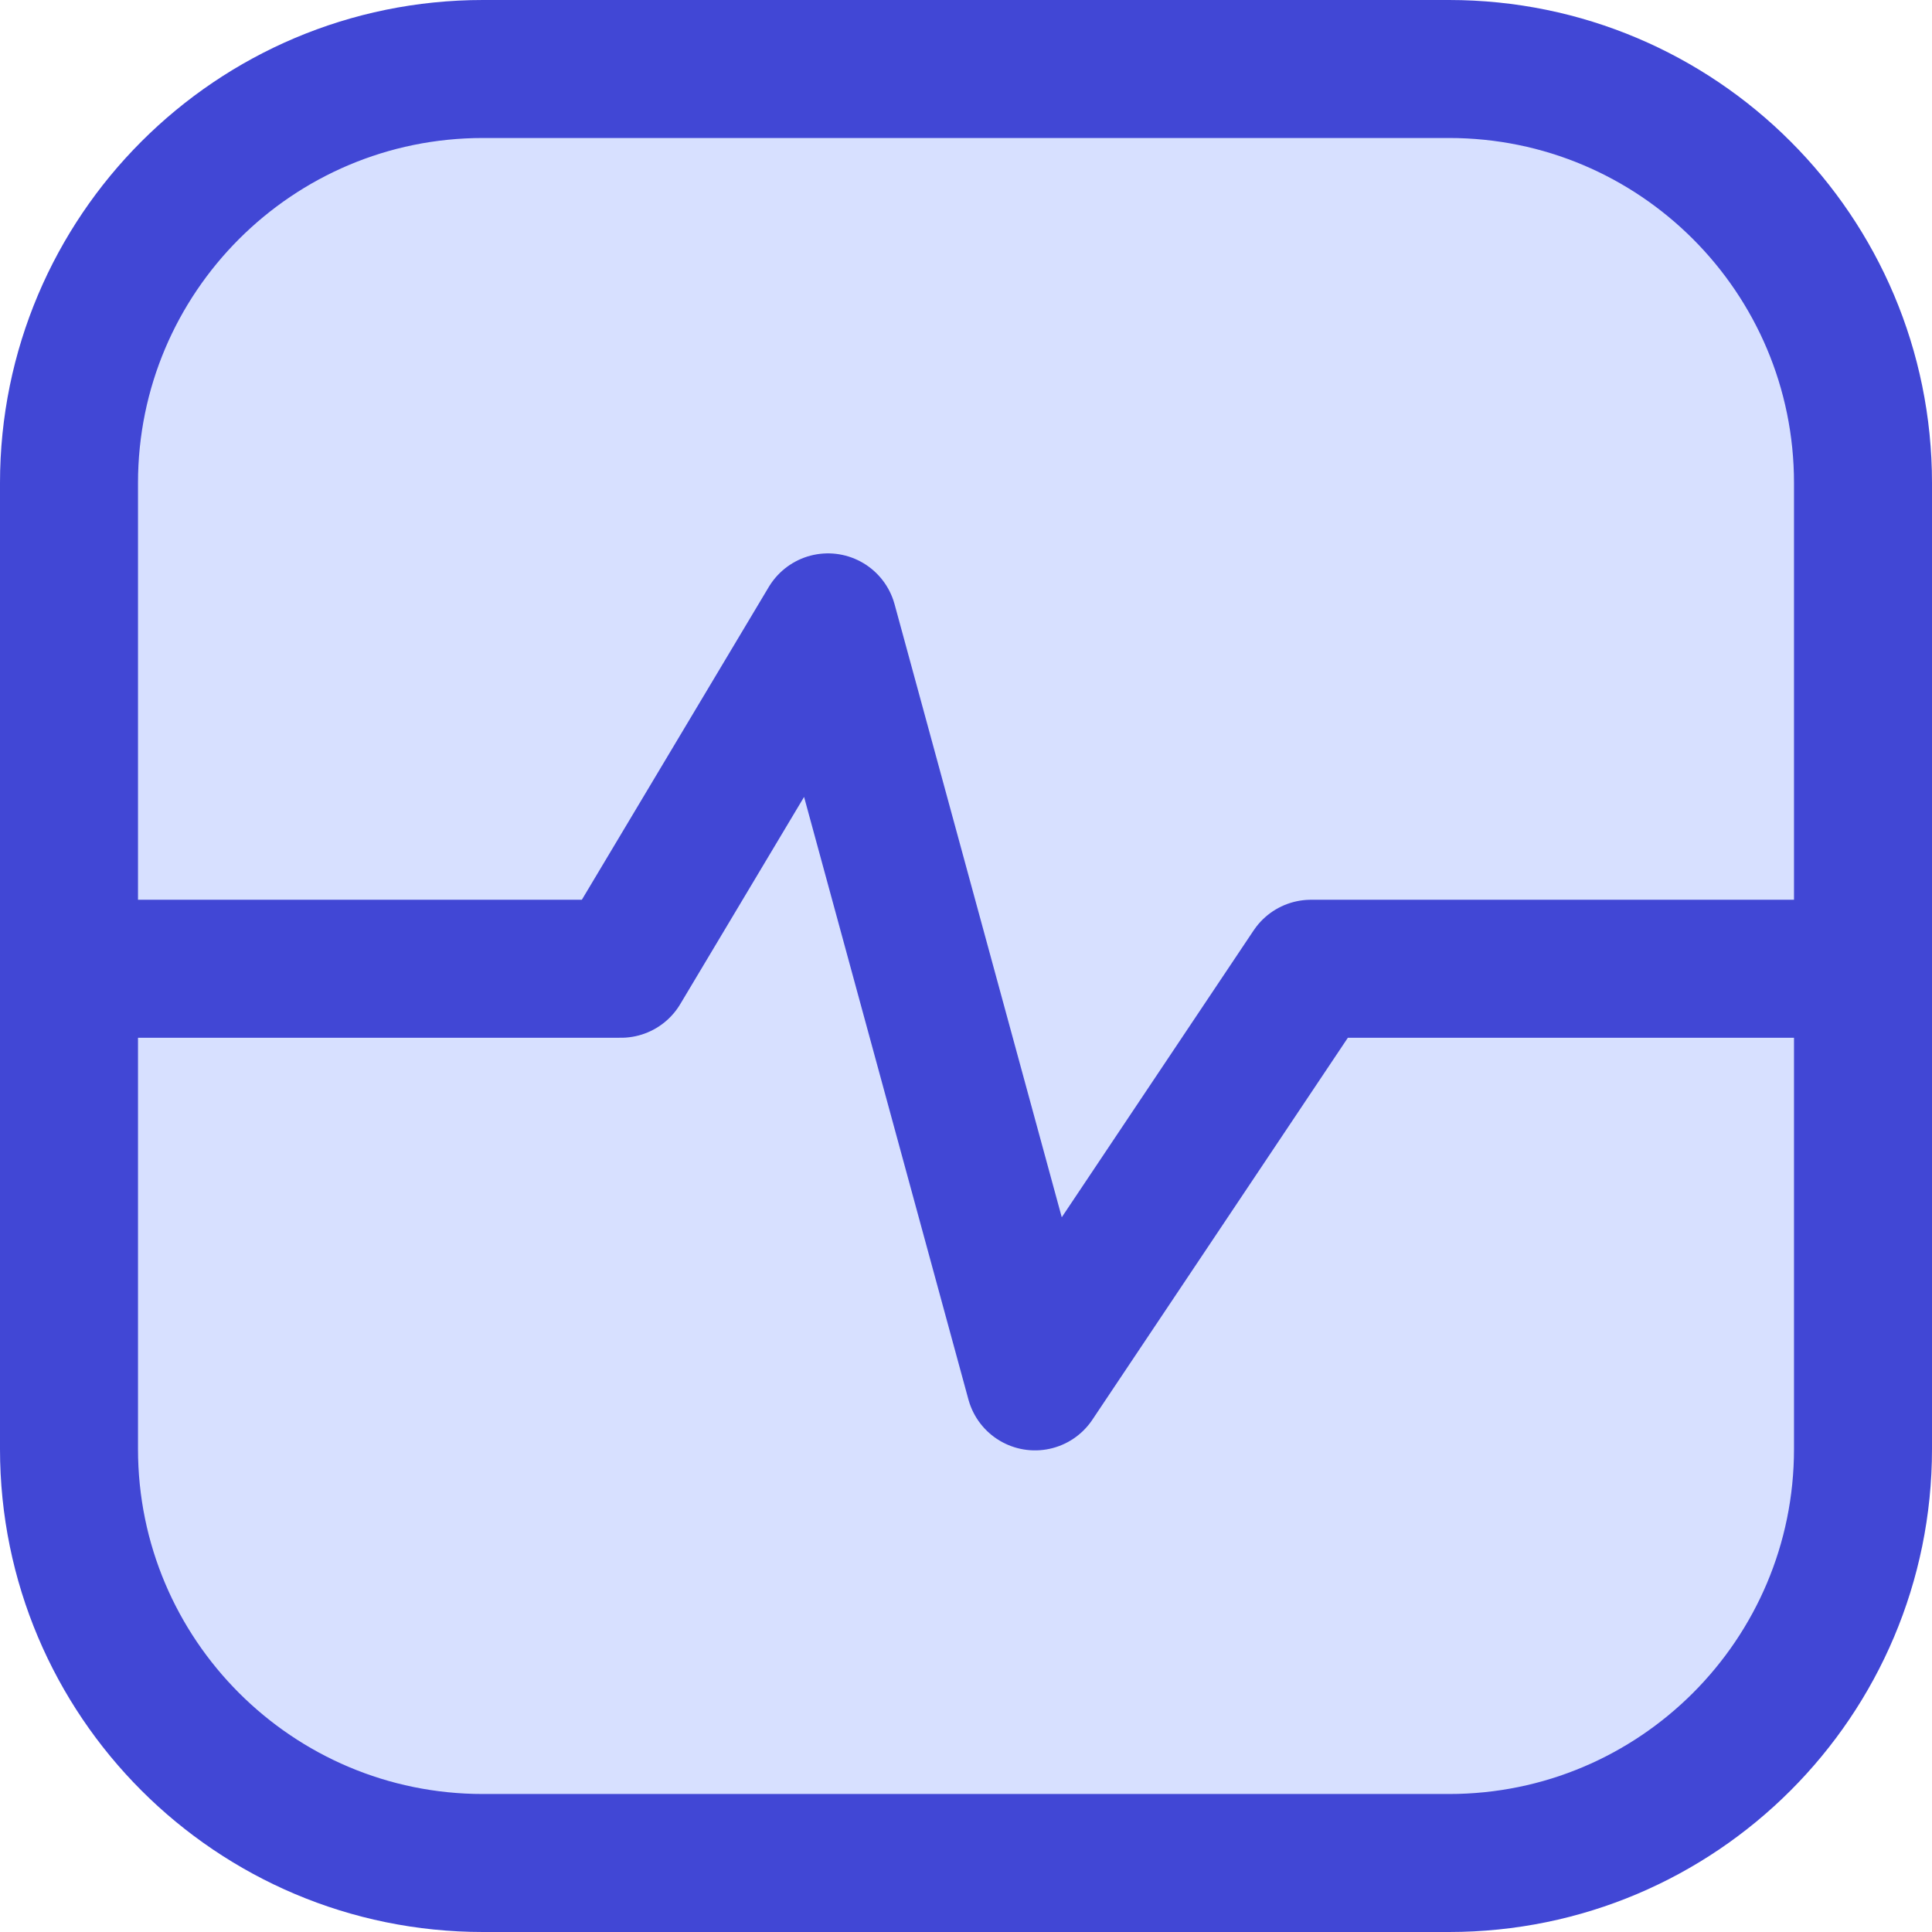 <svg xmlns="http://www.w3.org/2000/svg" fill="none" viewBox="0 0 14 14" id="Wave-Signal-Square--Streamline-Core"><desc>Wave Signal Square Streamline Icon: https://streamlinehq.com</desc><g id="wave-signal-square--heart-line-stats-beat-square-graph"><path id="Vector" fill="#d7e0ff" d="M10.5 0.5h-7c-1.657 0 -3 1.343 -3 3v7c0 1.657 1.343 3 3 3h7c1.657 0 3 -1.343 3 -3v-7c0 -1.657 -1.343 -3 -3 -3Z" stroke-width="1"></path><path id="Vector_2" stroke="#4147d5" stroke-linecap="round" stroke-linejoin="round" d="M10.5 0.5h-7c-1.657 0 -3 1.343 -3 3v7c0 1.657 1.343 3 3 3h7c1.657 0 3 -1.343 3 -3v-7c0 -1.657 -1.343 -3 -3 -3Z" stroke-width="1"></path><path id="Vector_3" stroke="#4147d5" stroke-linecap="round" stroke-linejoin="round" d="M0.5 7.02h4l1.5 -2.51L7.5 10.01l2 -2.99h4" stroke-width="1"></path></g></svg>